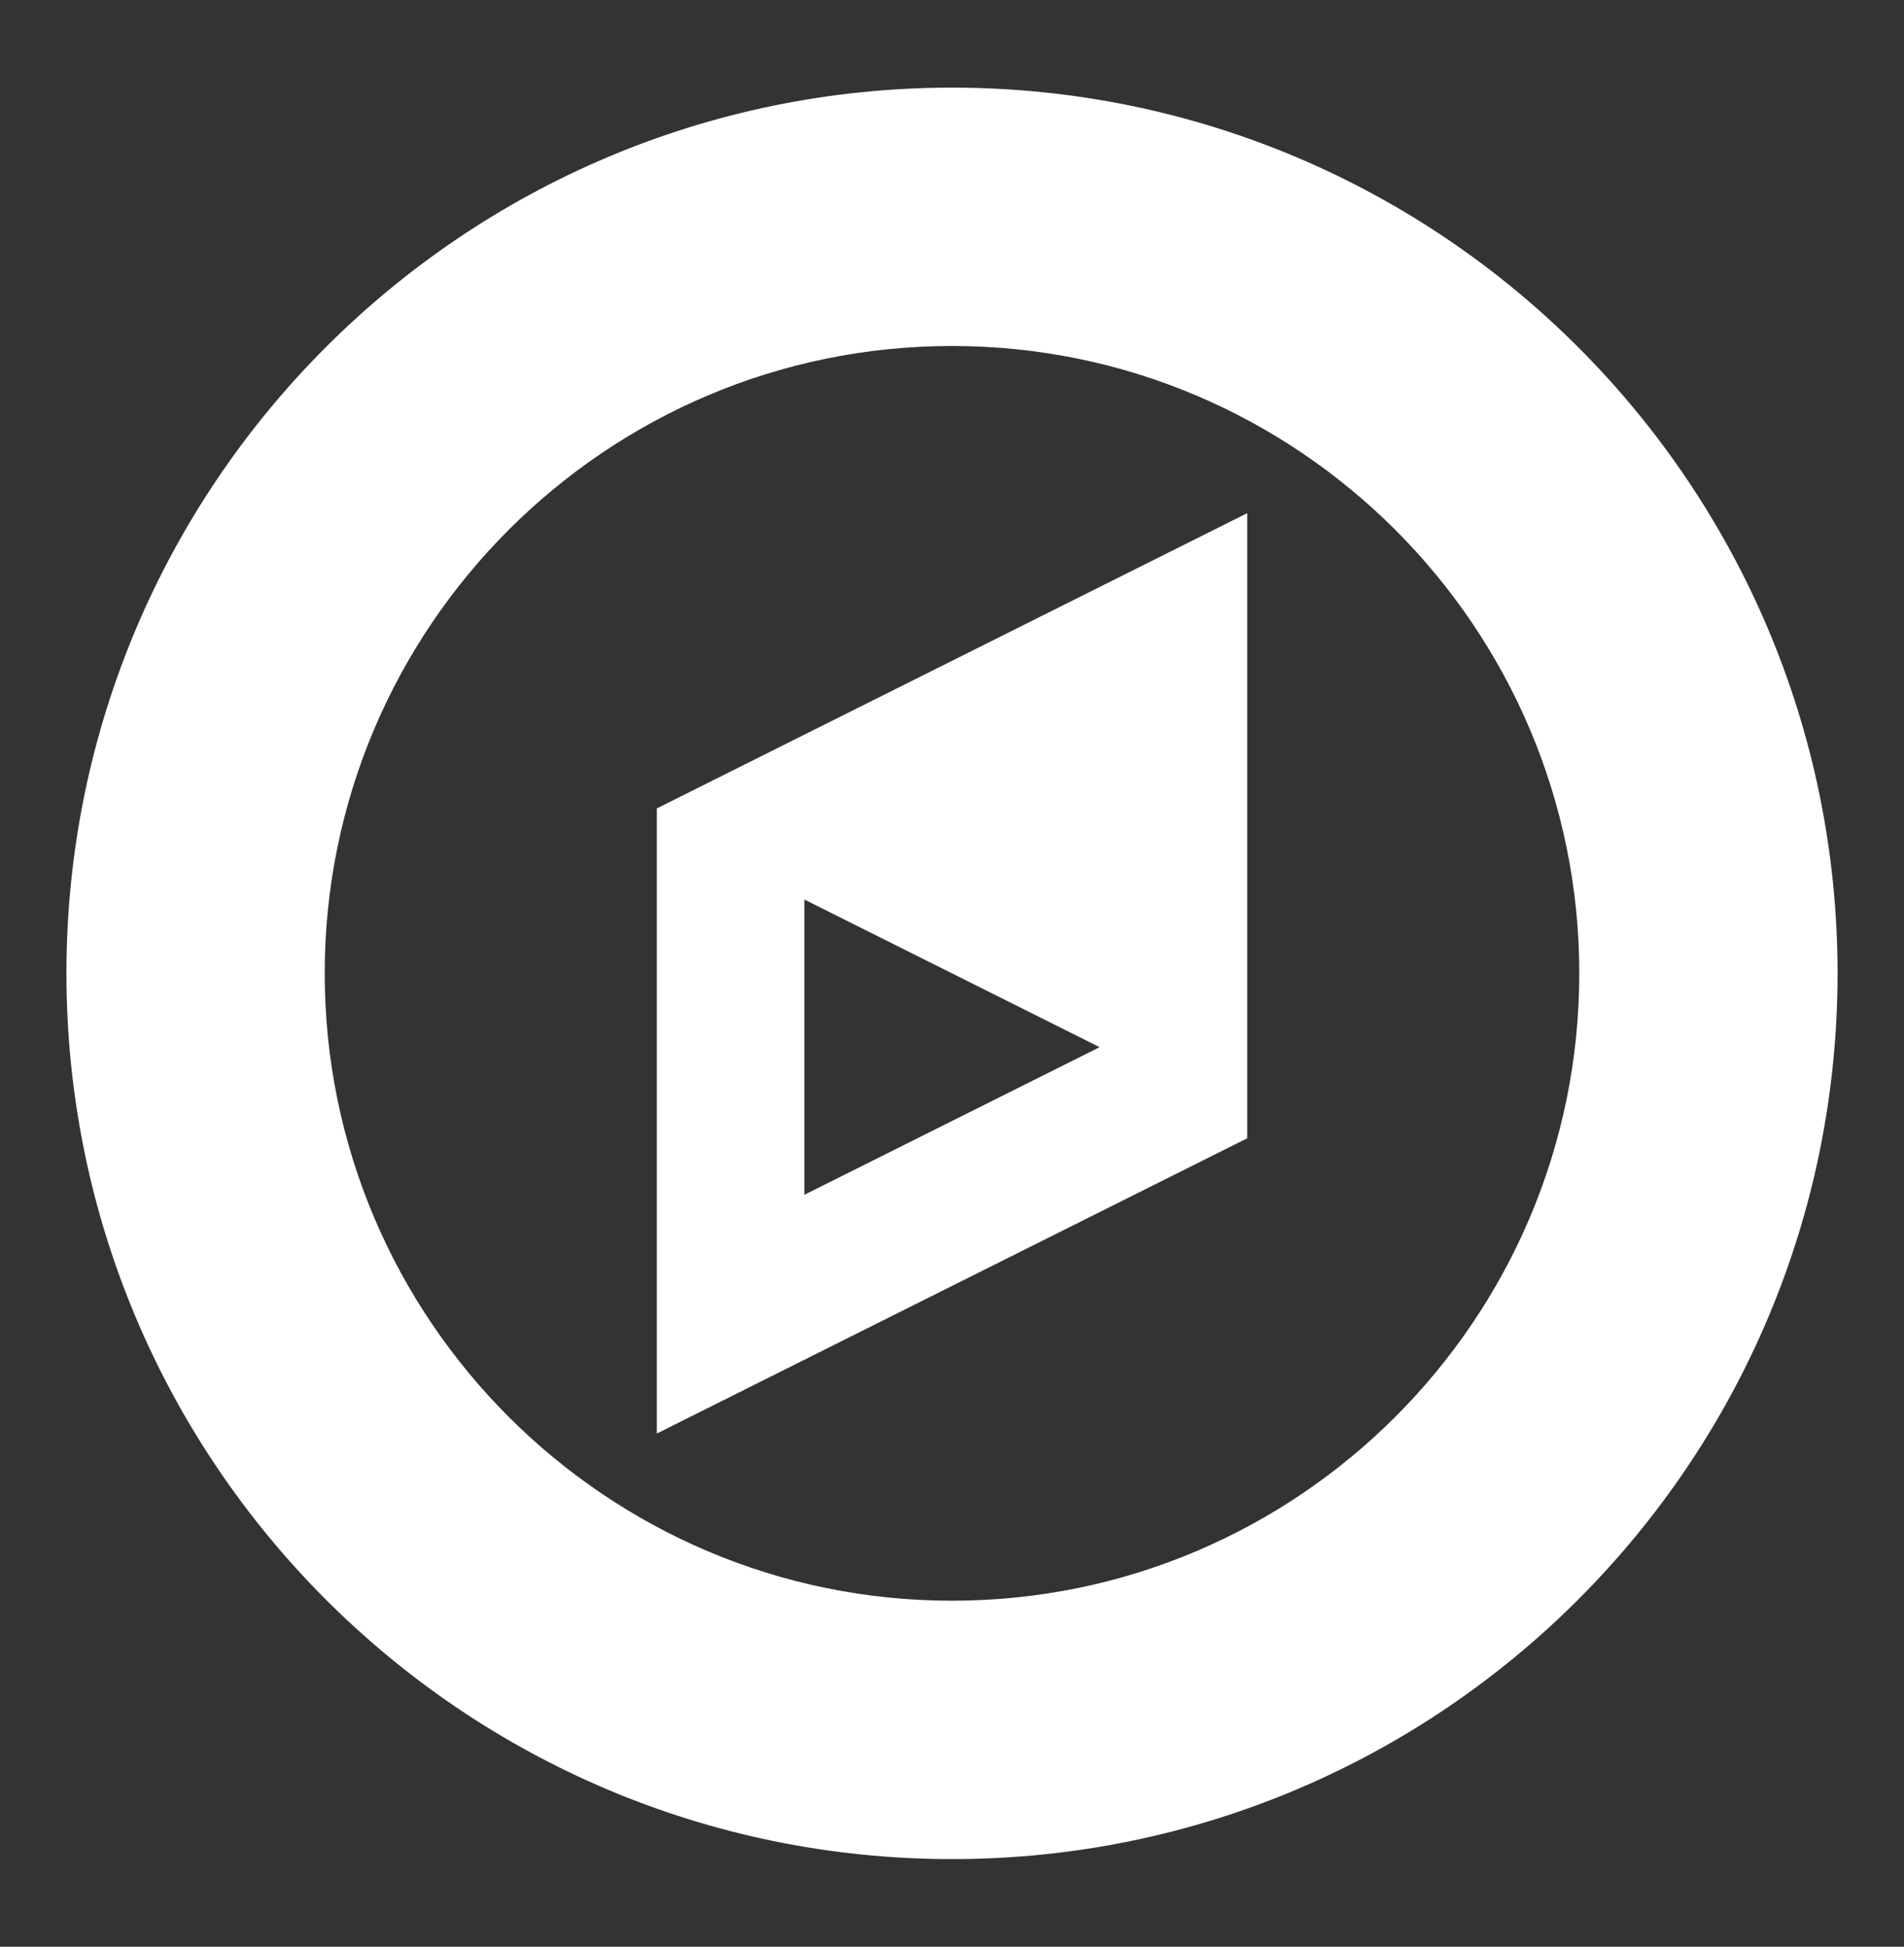 <?xml version="1.0" encoding="utf-8"?>
<!-- Generator: Adobe Illustrator 16.0.0, SVG Export Plug-In . SVG Version: 6.00 Build 0)  -->
<!DOCTYPE svg PUBLIC "-//W3C//DTD SVG 1.1//EN" "http://www.w3.org/Graphics/SVG/1.1/DTD/svg11.dtd">
<svg version="1.1" id="Layer_1" xmlns="http://www.w3.org/2000/svg" xmlns:xlink="http://www.w3.org/1999/xlink" x="0px" y="0px"
	 width="56.688px" height="57.95px" viewBox="0 0 56.688 57.95" enable-background="new 0 0 56.688 57.95" xml:space="preserve">
<rect x="0" y="0" width="56.688" height="57.95" fill="#333333" stroke="none"/>
<g>
	<path fill="#FFFFFF" d="M28.344,55.341c-14.557,0-26.366-11.81-26.366-26.366S13.788,2.609,28.344,2.609S54.71,14.418,54.71,28.975
		S42.901,55.341,28.344,55.341z M28.344,10.299c-10.3,0-18.676,8.376-18.676,18.676S18.044,47.65,28.344,47.65
		S47.02,39.274,47.02,28.975S38.644,10.299,28.344,10.299z M37.133,33.885l-17.577,8.788V24.065l17.577-8.789V33.885z
		 M32.738,31.172l-8.789-4.395v8.789L32.738,31.172z"/>
</g>
</svg>
